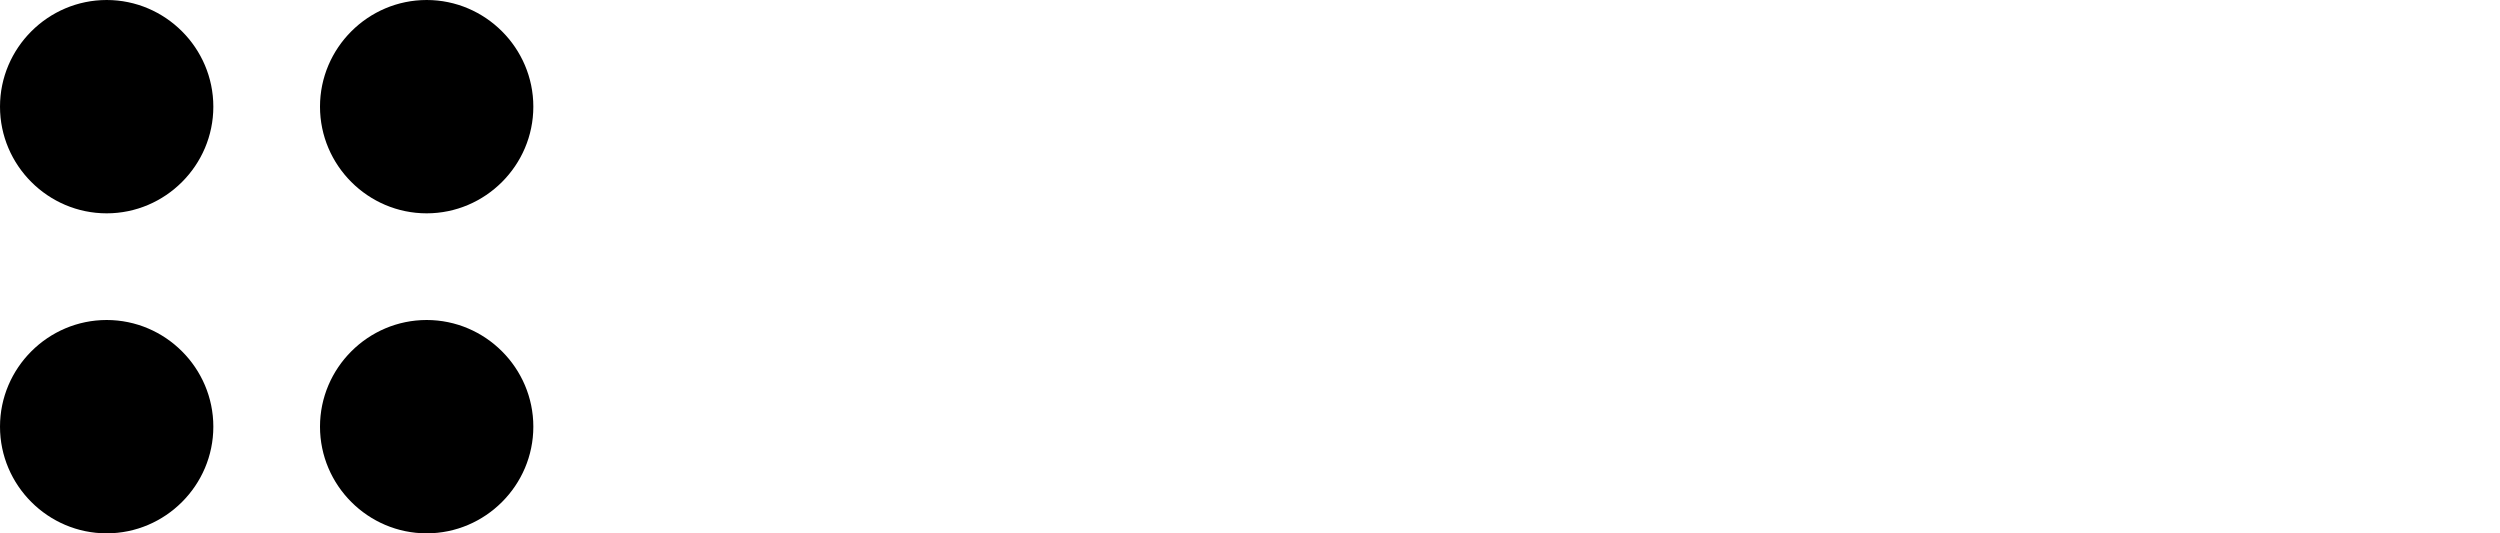 <svg xmlns="http://www.w3.org/2000/svg" viewBox="0 0 150 32" fill="currentColor">
  <path d="M6.4 0C2.88 0 0 2.88 0 6.4s2.88 6.4 6.4 6.4 6.4-2.88 6.4-6.4S9.92 0 6.4 0zM25.6 0c-3.52 0-6.4 2.88-6.4 6.4s2.88 6.4 6.4 6.4S32 9.92 32 6.4 29.12 0 25.6 0zM6.4 19.2C2.88 19.2 0 22.08 0 25.6s2.88 6.4 6.4 6.4 6.4-2.88 6.4-6.4-2.88-6.4-6.4-6.4zM25.6 19.2c-3.52 0-6.4 2.88-6.4 6.4s2.88 6.4 6.4 6.4 6.4-2.88 6.4-6.4-2.88-6.4-6.4-6.4z"/>
</svg>
